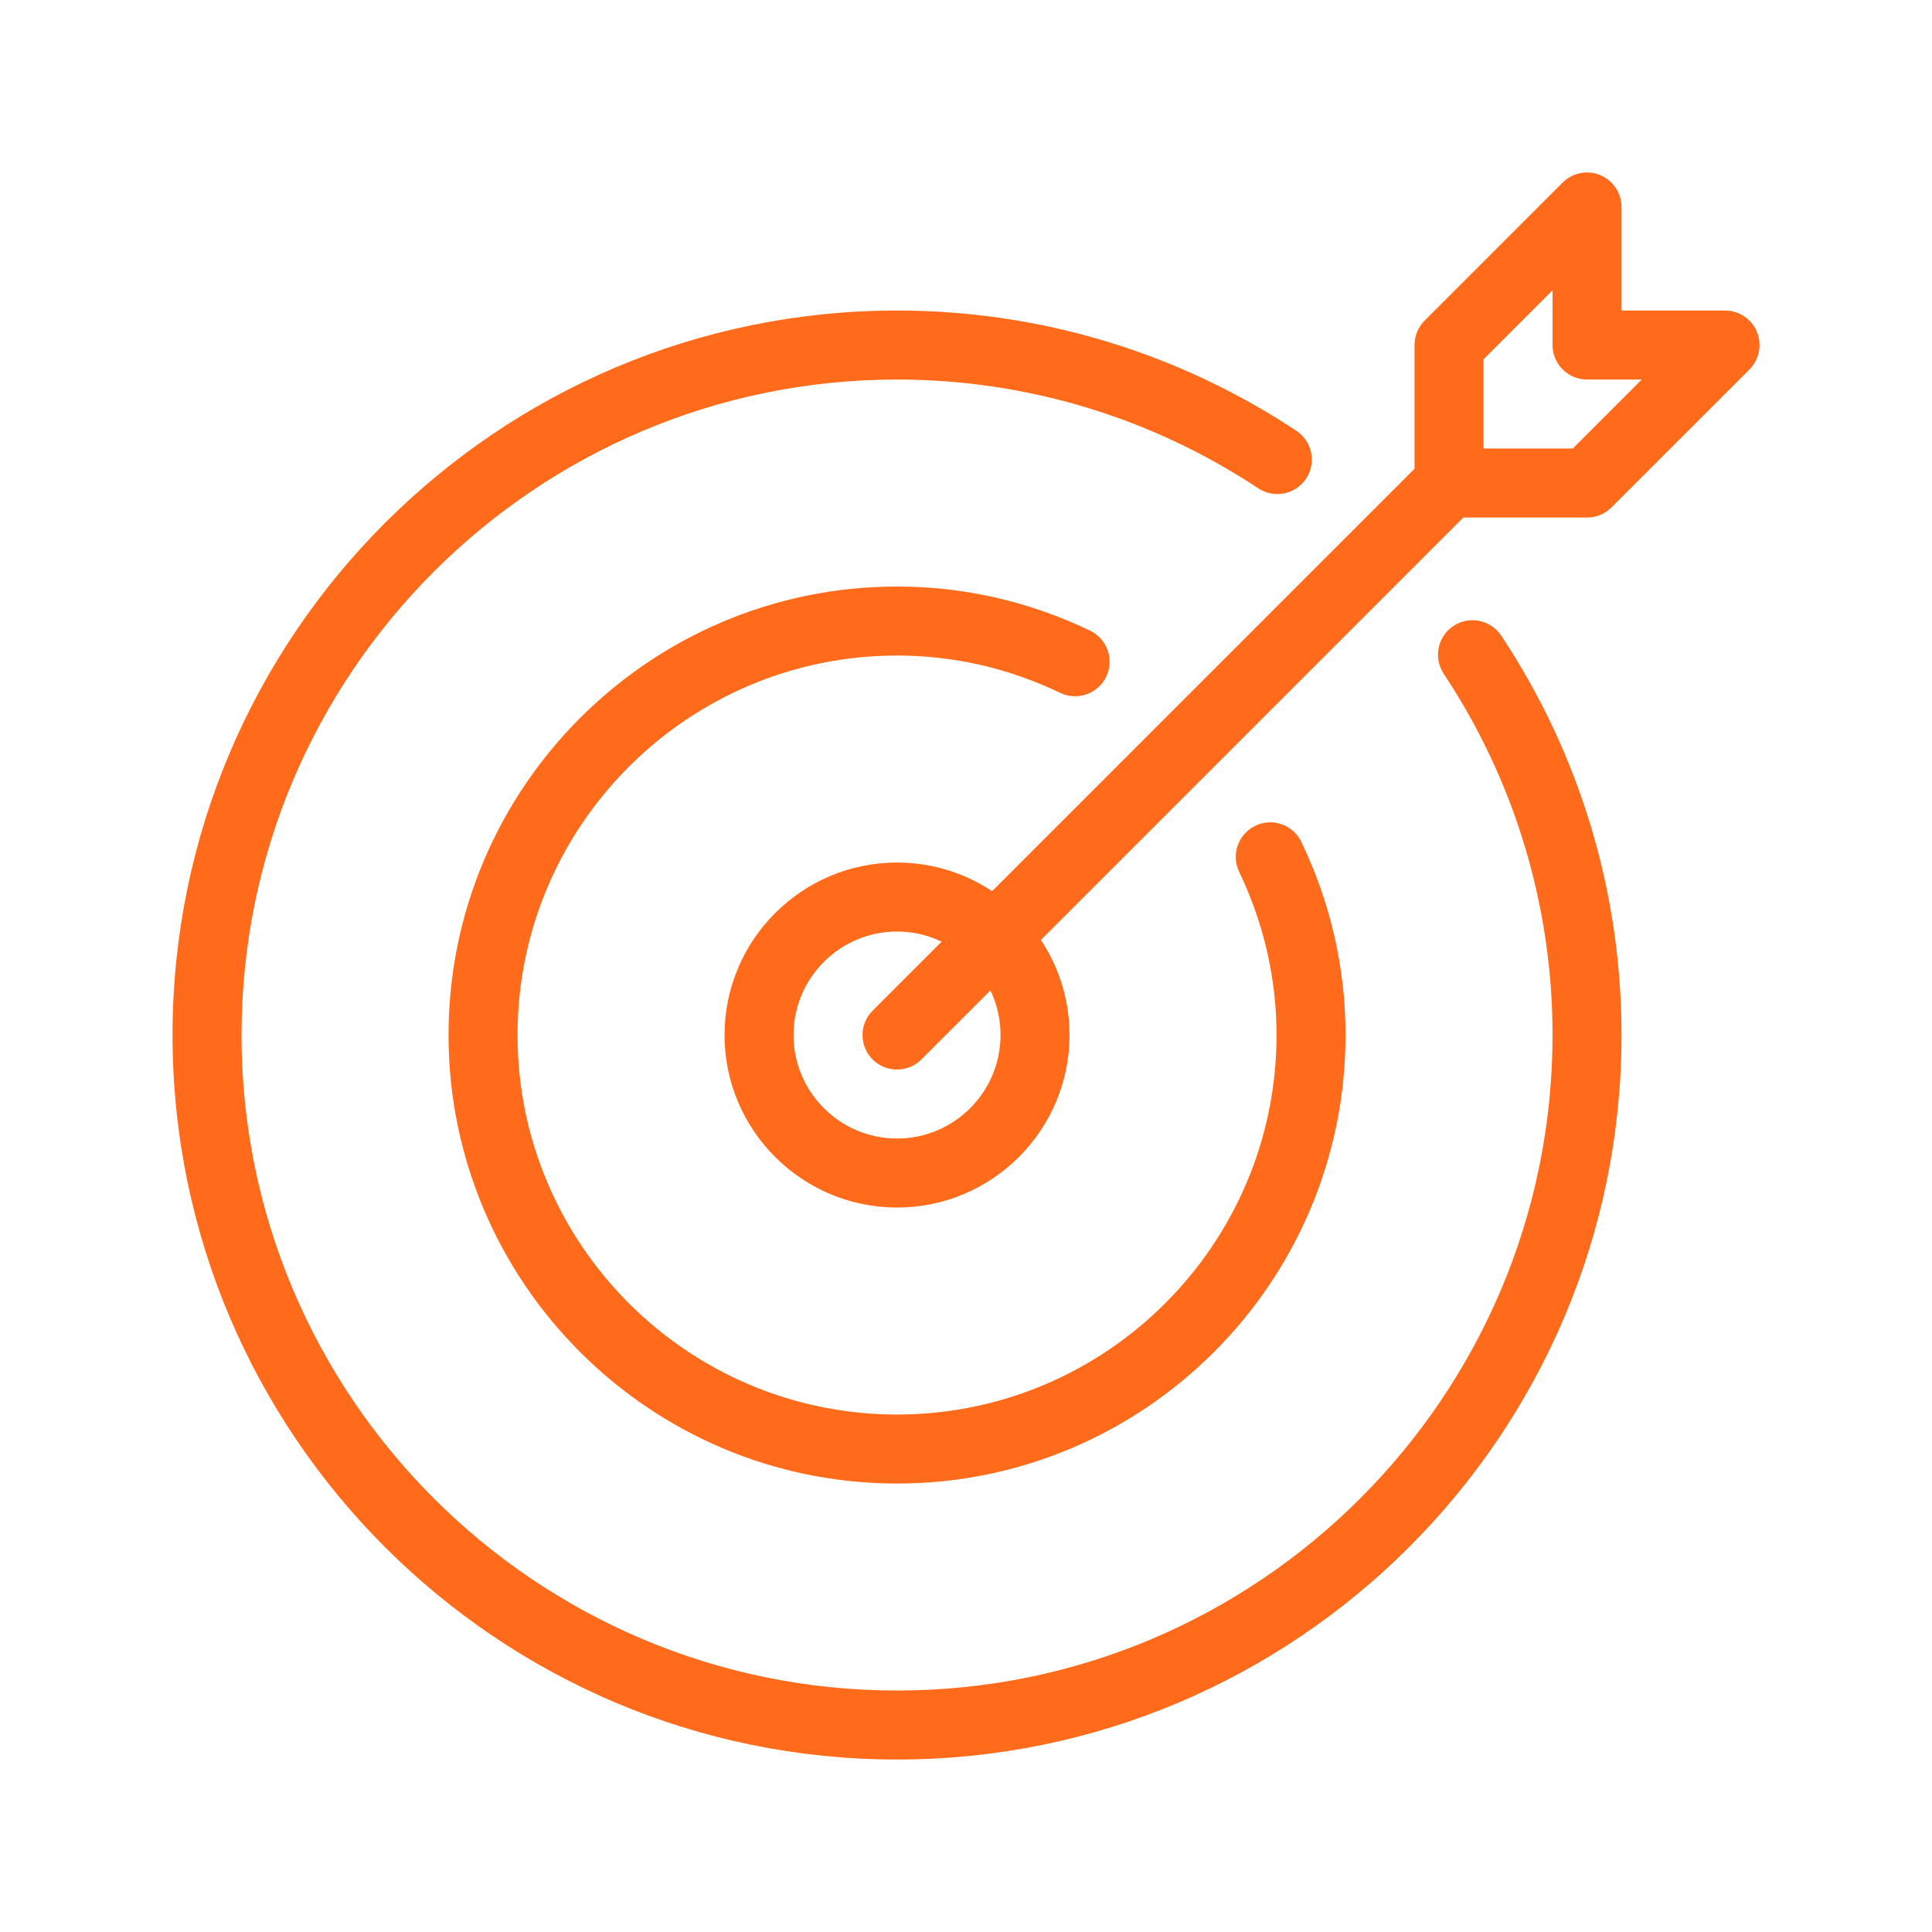 <svg width="56" height="56" viewBox="0 0 56 56" fill="none" xmlns="http://www.w3.org/2000/svg">
<path d="M26.001 51.001C14.421 51.001 5.001 41.581 5.001 30.001C5.001 18.421 14.421 9.001 26.001 9.001C30.129 9.001 34.131 10.207 37.577 12.487C38.035 12.791 38.163 13.413 37.859 13.873C37.551 14.335 36.931 14.457 36.473 14.155C33.357 12.093 29.735 11.001 26.001 11.001C15.525 11.001 7.001 19.525 7.001 30.001C7.001 40.477 15.525 49.001 26.001 49.001C36.477 49.001 45.001 40.477 45.001 30.001C45.001 26.267 43.911 22.645 41.847 19.529C41.543 19.069 41.669 18.447 42.129 18.143C42.587 17.841 43.207 17.963 43.515 18.425C45.797 21.869 47.001 25.873 47.001 30.001C47.001 41.581 37.581 51.001 26.001 51.001Z" fill="#FF6B1A"/>
<path d="M26.001 35.001C23.243 35.001 21.001 32.757 21.001 30.001C21.001 27.245 23.243 25.001 26.001 25.001C28.759 25.001 31.001 27.245 31.001 30.001C31.001 32.757 28.759 35.001 26.001 35.001ZM26.001 27.001C24.347 27.001 23.001 28.347 23.001 30.001C23.001 31.655 24.347 33.001 26.001 33.001C27.655 33.001 29.001 31.655 29.001 30.001C29.001 28.347 27.655 27.001 26.001 27.001Z" fill="#FF6B1A"/>
<path d="M26.001 31.001C25.745 31.001 25.489 30.903 25.293 30.709C24.903 30.319 24.903 29.685 25.293 29.295L41.001 13.587V10.001C41.001 9.735 41.107 9.481 41.293 9.293L45.293 5.293C45.581 5.007 46.011 4.919 46.383 5.077C46.757 5.233 47.001 5.597 47.001 6.001V9.001H50.001C50.405 9.001 50.771 9.245 50.925 9.619C51.079 9.993 50.993 10.423 50.709 10.709L46.709 14.709C46.521 14.897 46.267 15.001 46.001 15.001H42.415L26.707 30.709C26.513 30.903 26.257 31.001 26.001 31.001ZM43.001 13.001H45.587L47.587 11.001H46.001C45.449 11.001 45.001 10.553 45.001 10.001V8.415L43.001 10.415V13.001Z" fill="#FF6B1A"/>
<path d="M26.001 43.001C18.833 43.001 13.001 37.169 13.001 30.001C13.001 22.833 18.833 17.001 26.001 17.001C27.941 17.001 29.823 17.431 31.595 18.279C32.093 18.519 32.303 19.115 32.065 19.613C31.827 20.111 31.229 20.321 30.731 20.083C29.231 19.365 27.639 19.001 26.001 19.001C19.937 19.001 15.001 23.935 15.001 30.001C15.001 36.067 19.937 41.001 26.001 41.001C32.065 41.001 37.001 36.067 37.001 30.001C37.001 28.363 36.635 26.771 35.917 25.269C35.679 24.771 35.889 24.175 36.387 23.935C36.879 23.695 37.481 23.903 37.721 24.405C38.571 26.179 39.001 28.061 39.001 30.001C39.001 37.169 33.169 43.001 26.001 43.001Z" fill="#FF6B1A"/>
</svg>
